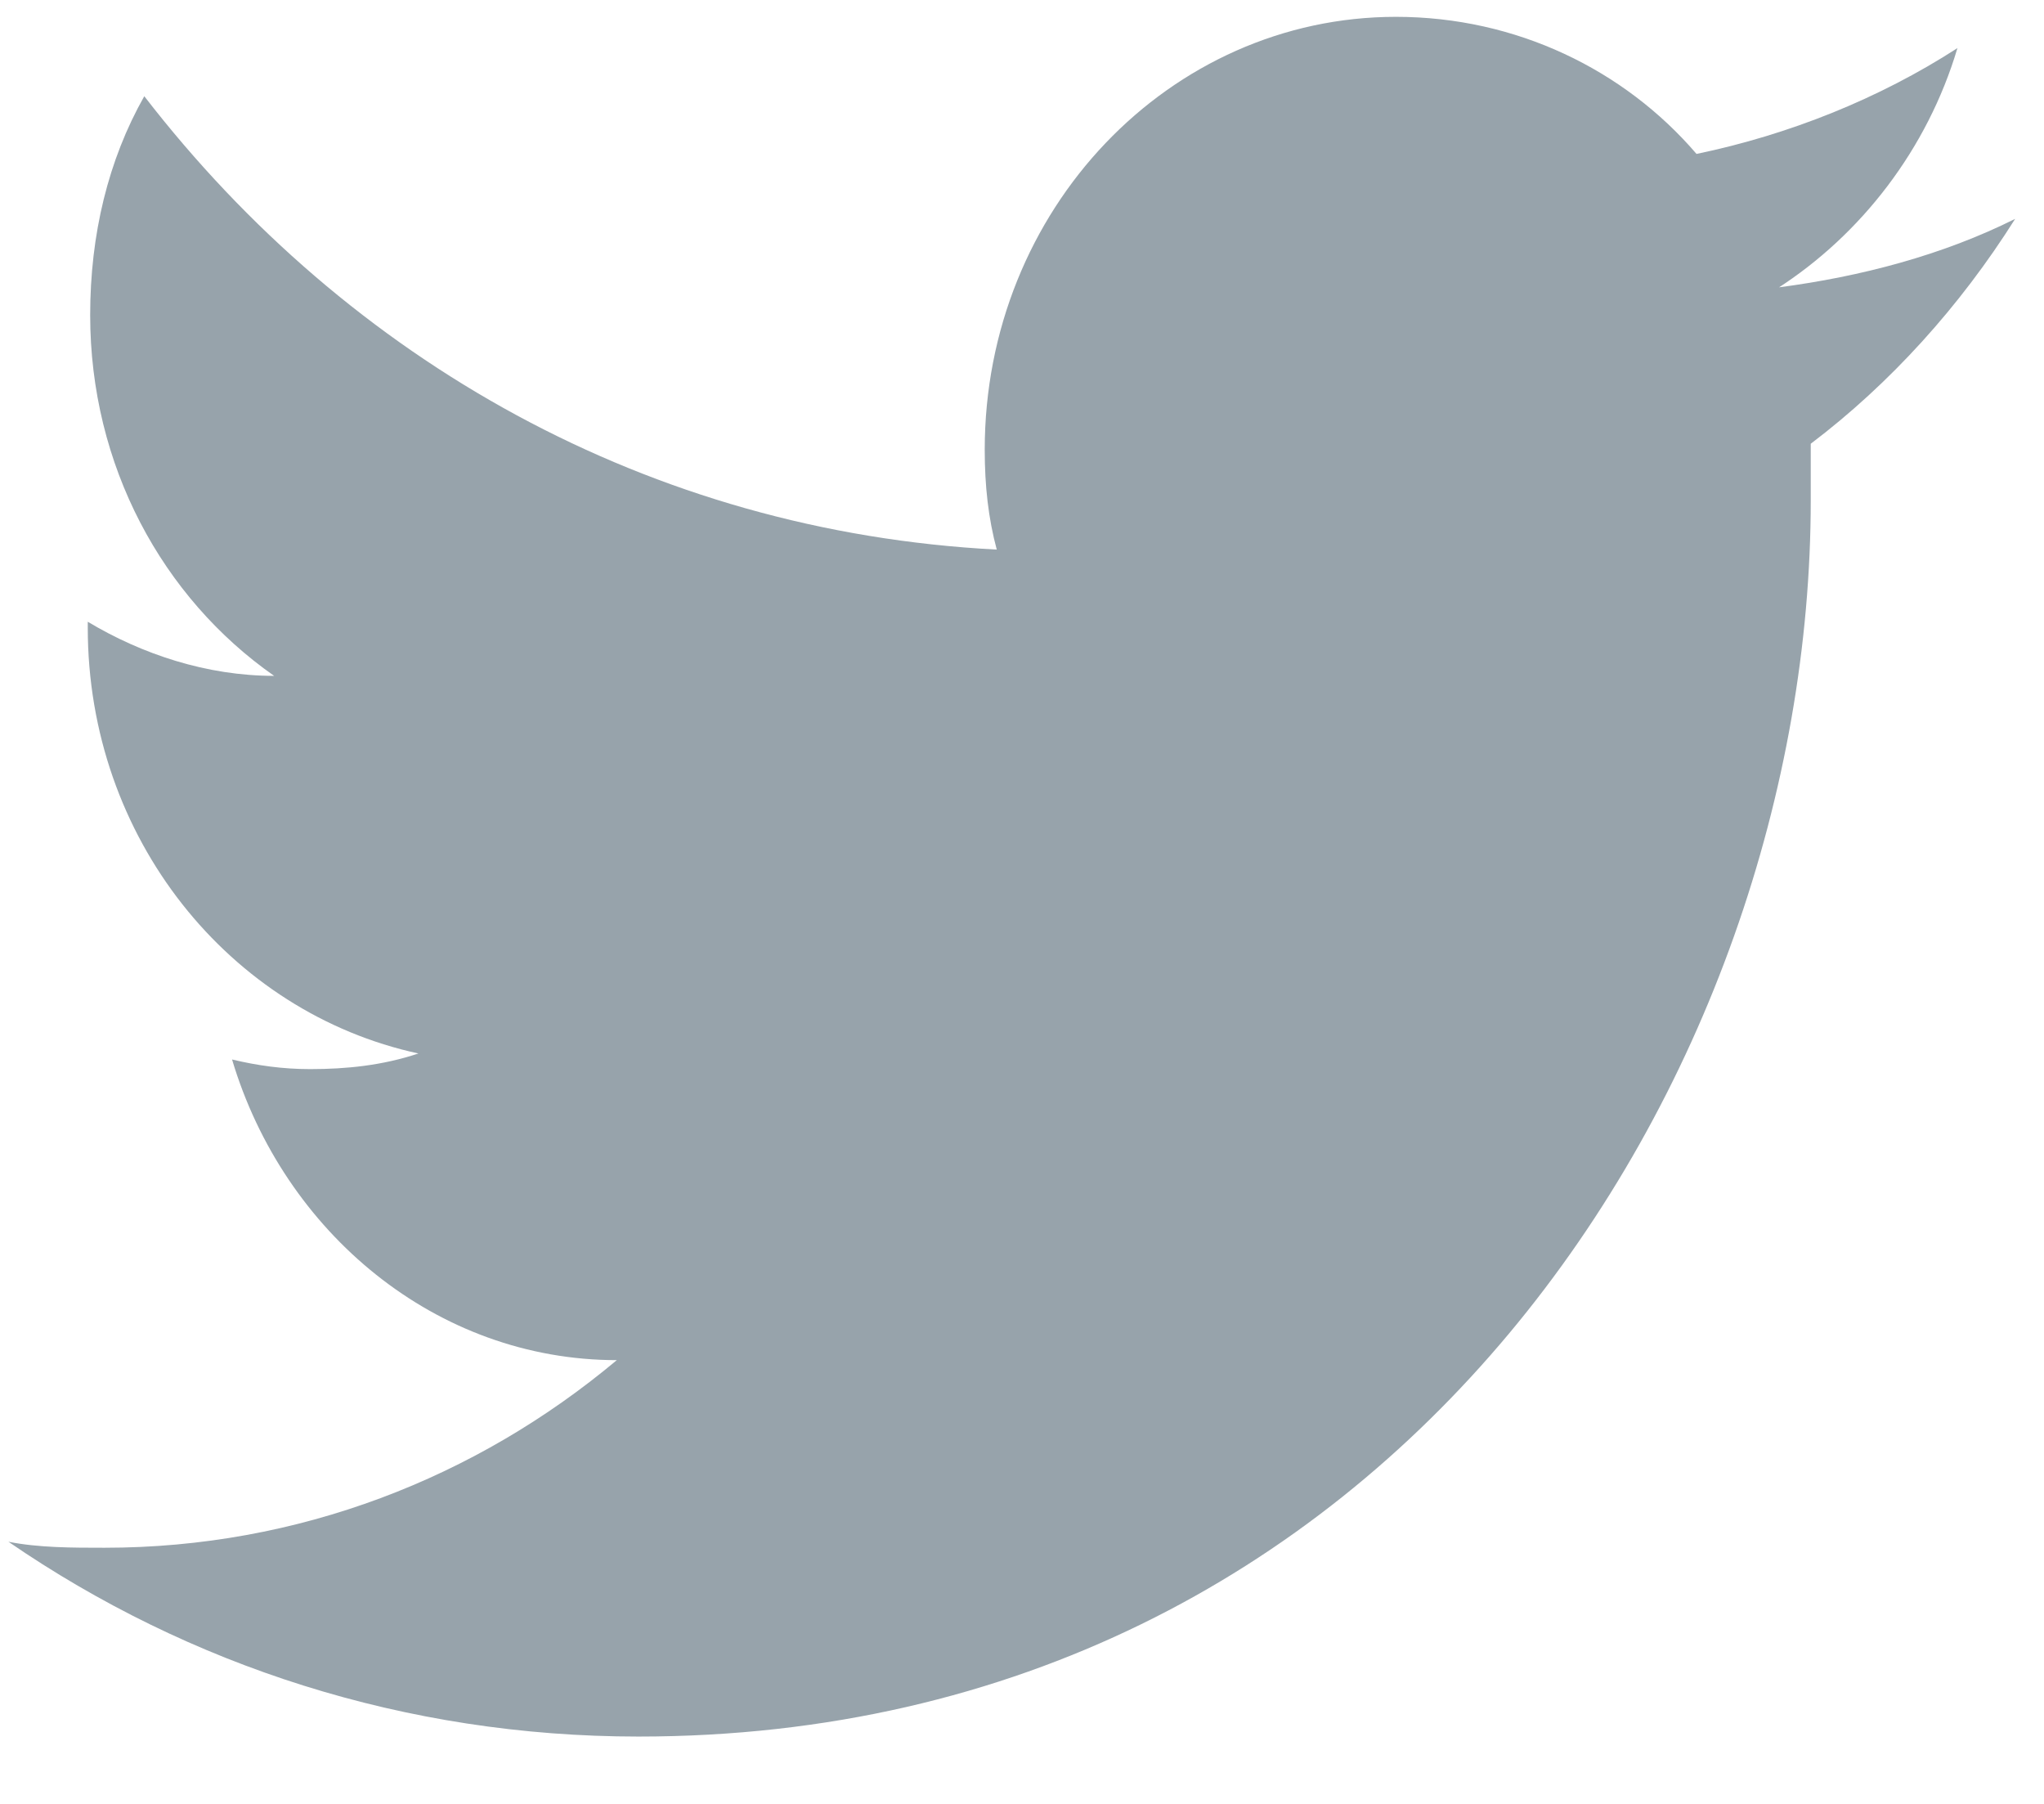 <svg xmlns="http://www.w3.org/2000/svg" width="17" height="15"><title>Shape</title><desc>Created with Sketch.</desc><g fill="none"><g fill="#97a3ab"><g><g><g><path d="M14.78 2.4c.7-.45 1.25-1.16 1.5-2-.65.42-1.4.72-2.17.88-.6-.7-1.5-1.14-2.5-1.14-1.88 0-3.42 1.6-3.42 3.6 0 .3.03.57.1.83C5.4 4.42 2.9 3 1.2.8.9 1.33.75 1.95.75 2.62c0 1.25.6 2.35 1.53 3-.56 0-1.1-.18-1.55-.45v.05c0 1.75 1.18 3.2 2.75 3.54-.3.1-.6.13-.9.13-.23 0-.44-.03-.65-.08.43 1.44 1.7 2.5 3.2 2.5-1.17.98-2.65 1.56-4.26 1.56-.27 0-.55 0-.8-.05 1.5 1.03 3.3 1.62 5.24 1.62 6.3 0 9.75-5.5 9.75-10.28 0-.16 0-.3 0-.47.66-.5 1.24-1.14 1.7-1.87-.6.3-1.28.48-1.97.57z"/></g></g></g></g></g></svg>